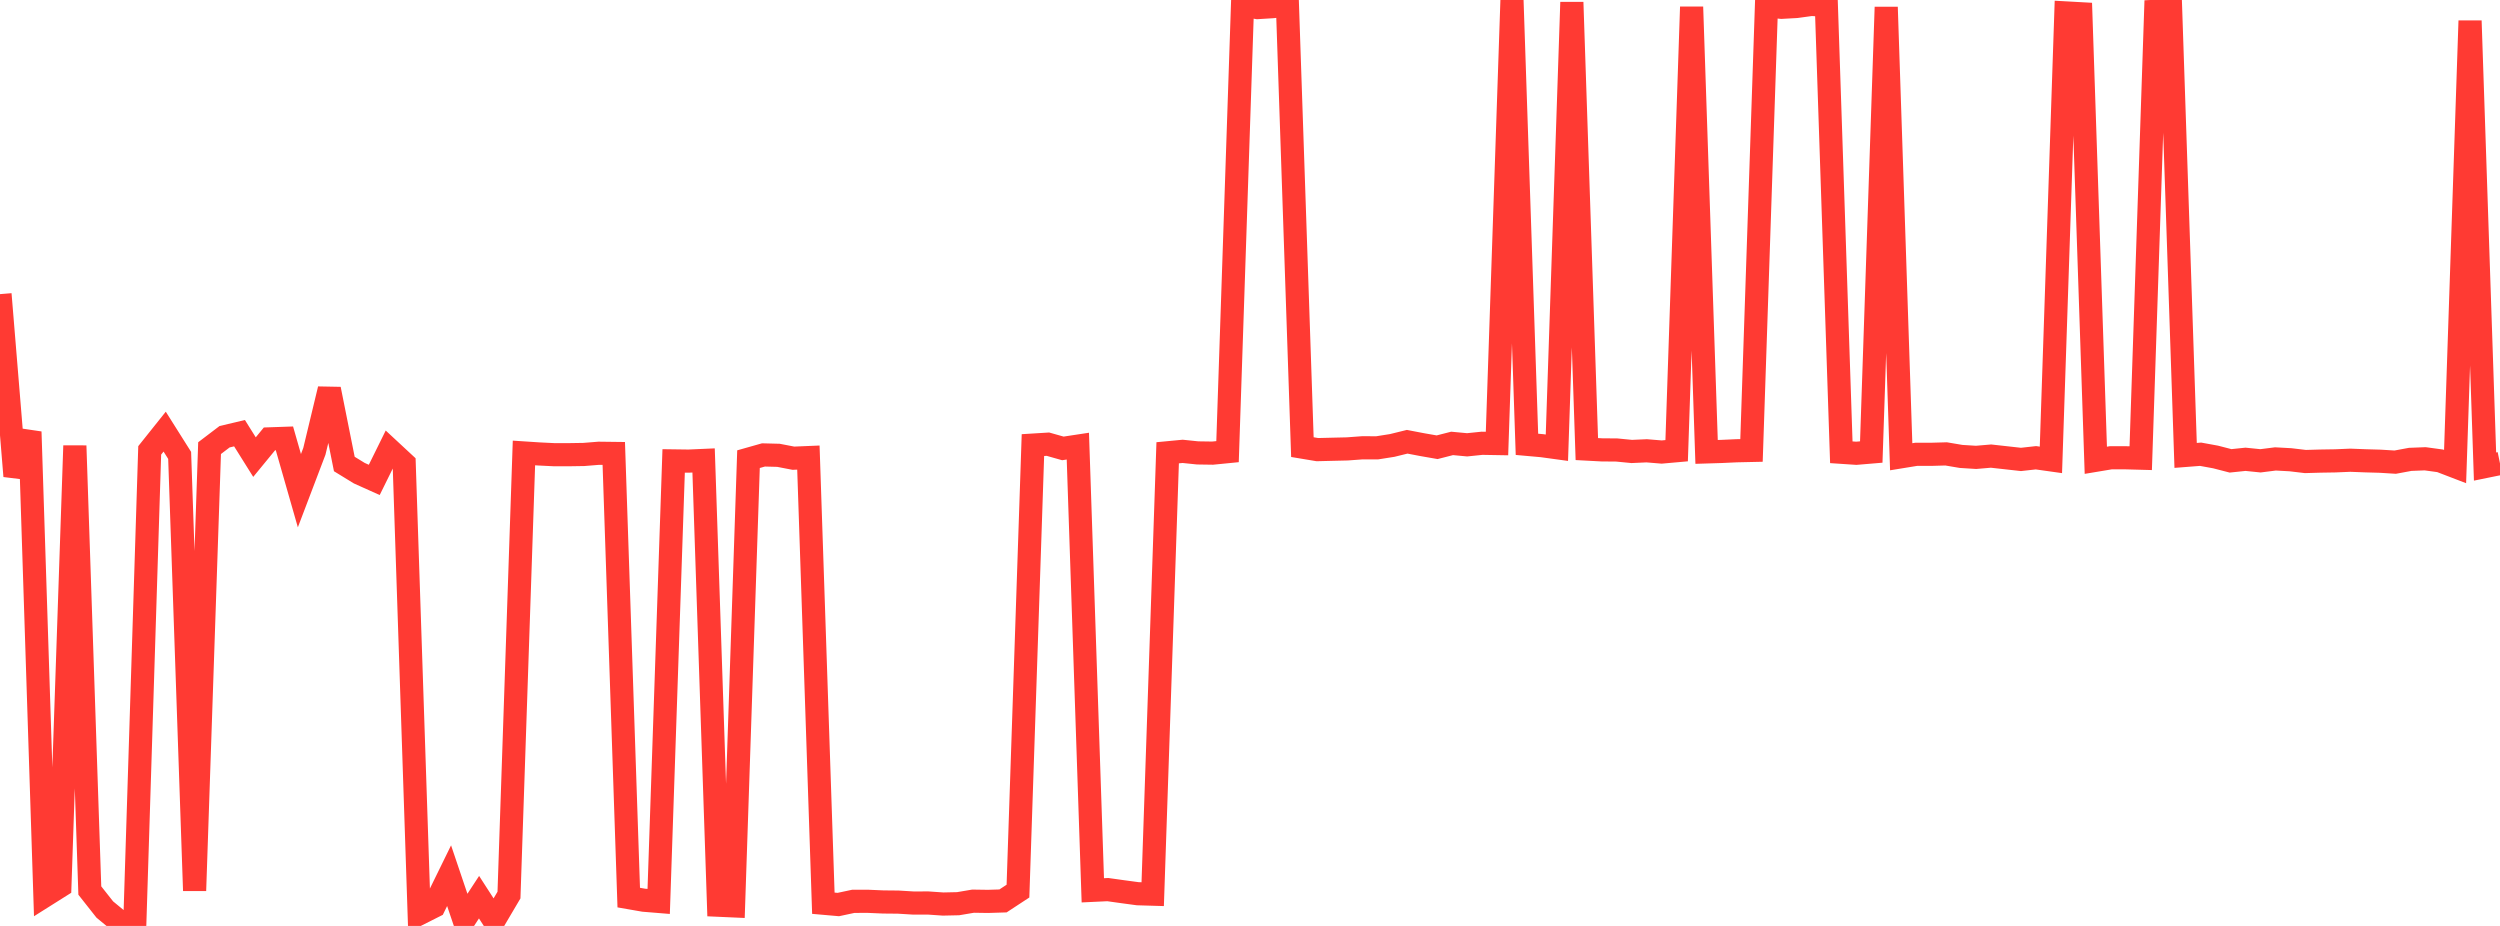 <?xml version="1.0" standalone="no"?>
<!DOCTYPE svg PUBLIC "-//W3C//DTD SVG 1.1//EN" "http://www.w3.org/Graphics/SVG/1.1/DTD/svg11.dtd">

<svg width="135" height="50" viewBox="0 0 135 50" preserveAspectRatio="none" 
  xmlns="http://www.w3.org/2000/svg"
  xmlns:xlink="http://www.w3.org/1999/xlink">


<polyline points="0.0, 15.883 0.808, 25.709 1.617, 23.318 2.425, 48.367 3.234, 47.857 4.042, 24.071 4.85, 48.089 5.659, 49.114 6.467, 49.78 7.275, 50.0 8.084, 24.32 8.892, 23.308 9.701, 24.591 10.509, 48.095 11.317, 24.199 12.126, 23.584 12.934, 23.392 13.743, 24.684 14.551, 23.699 15.359, 23.671 16.168, 26.497 16.976, 24.372 17.784, 21.012 18.593, 25.056 19.401, 25.551 20.21, 25.915 21.018, 24.277 21.826, 25.027 22.635, 49.345 23.443, 48.937 24.251, 47.287 25.06, 49.682 25.868, 48.447 26.677, 49.702 27.485, 48.333 28.293, 24.46 29.102, 24.513 29.91, 24.553 30.719, 24.554 31.527, 24.541 32.335, 24.476 33.144, 24.486 33.952, 48.47 34.76, 48.611 35.569, 48.677 36.377, 24.889 37.186, 24.9 37.994, 24.864 38.802, 48.882 39.611, 48.918 40.419, 24.795 41.228, 24.566 42.036, 24.587 42.844, 24.743 43.653, 24.709 44.461, 48.774 45.269, 48.845 46.078, 48.672 46.886, 48.671 47.695, 48.706 48.503, 48.714 49.311, 48.763 50.12, 48.762 50.928, 48.818 51.737, 48.8 52.545, 48.663 53.353, 48.675 54.162, 48.65 54.97, 48.12 55.778, 24.035 56.587, 23.985 57.395, 24.214 58.204, 24.091 59.012, 48.077 59.82, 48.039 60.629, 48.152 61.437, 48.261 62.246, 48.285 63.054, 24.45 63.862, 24.373 64.671, 24.457 65.479, 24.469 66.287, 24.389 67.096, 0.27 67.904, 0.41 68.713, 0.36 69.521, 0.267 70.329, 24.145 71.138, 24.28 71.946, 24.26 72.754, 24.241 73.563, 24.181 74.371, 24.182 75.18, 24.054 75.988, 23.855 76.796, 24.01 77.605, 24.151 78.413, 23.944 79.222, 24.02 80.03, 23.937 80.838, 23.951 81.647, 0.0 82.455, 23.994 83.263, 24.066 84.072, 24.177 84.88, 0.123 85.689, 24.25 86.497, 24.293 87.305, 24.3 88.114, 24.379 88.922, 24.343 89.731, 24.41 90.539, 24.338 91.347, 0.372 92.156, 24.403 92.964, 24.378 93.772, 24.341 94.581, 24.323 95.389, 0.307 96.198, 0.395 97.006, 0.35 97.814, 0.239 98.623, 0.285 99.431, 24.423 100.24, 24.477 101.048, 24.409 101.856, 0.386 102.665, 24.665 103.473, 24.533 104.281, 24.533 105.09, 24.51 105.898, 24.647 106.707, 24.698 107.515, 24.629 108.323, 24.719 109.132, 24.809 109.94, 24.719 110.749, 24.833 111.557, 0.698 112.365, 0.743 113.174, 24.855 113.982, 24.72 114.79, 24.72 115.599, 24.742 116.407, 0.611 117.216, 0.571 118.024, 24.592 118.832, 24.529 119.641, 24.677 120.449, 24.886 121.257, 24.802 122.066, 24.884 122.874, 24.782 123.683, 24.826 124.491, 24.922 125.299, 24.899 126.108, 24.886 126.916, 24.852 127.725, 24.883 128.533, 24.906 129.341, 24.956 130.15, 24.806 130.958, 24.774 131.766, 24.884 132.575, 25.195 133.383, 1.122 134.192, 25.194 135.0, 25.029" fill="none" stroke="#ff3a33" stroke-width="1.25"/>

</svg>